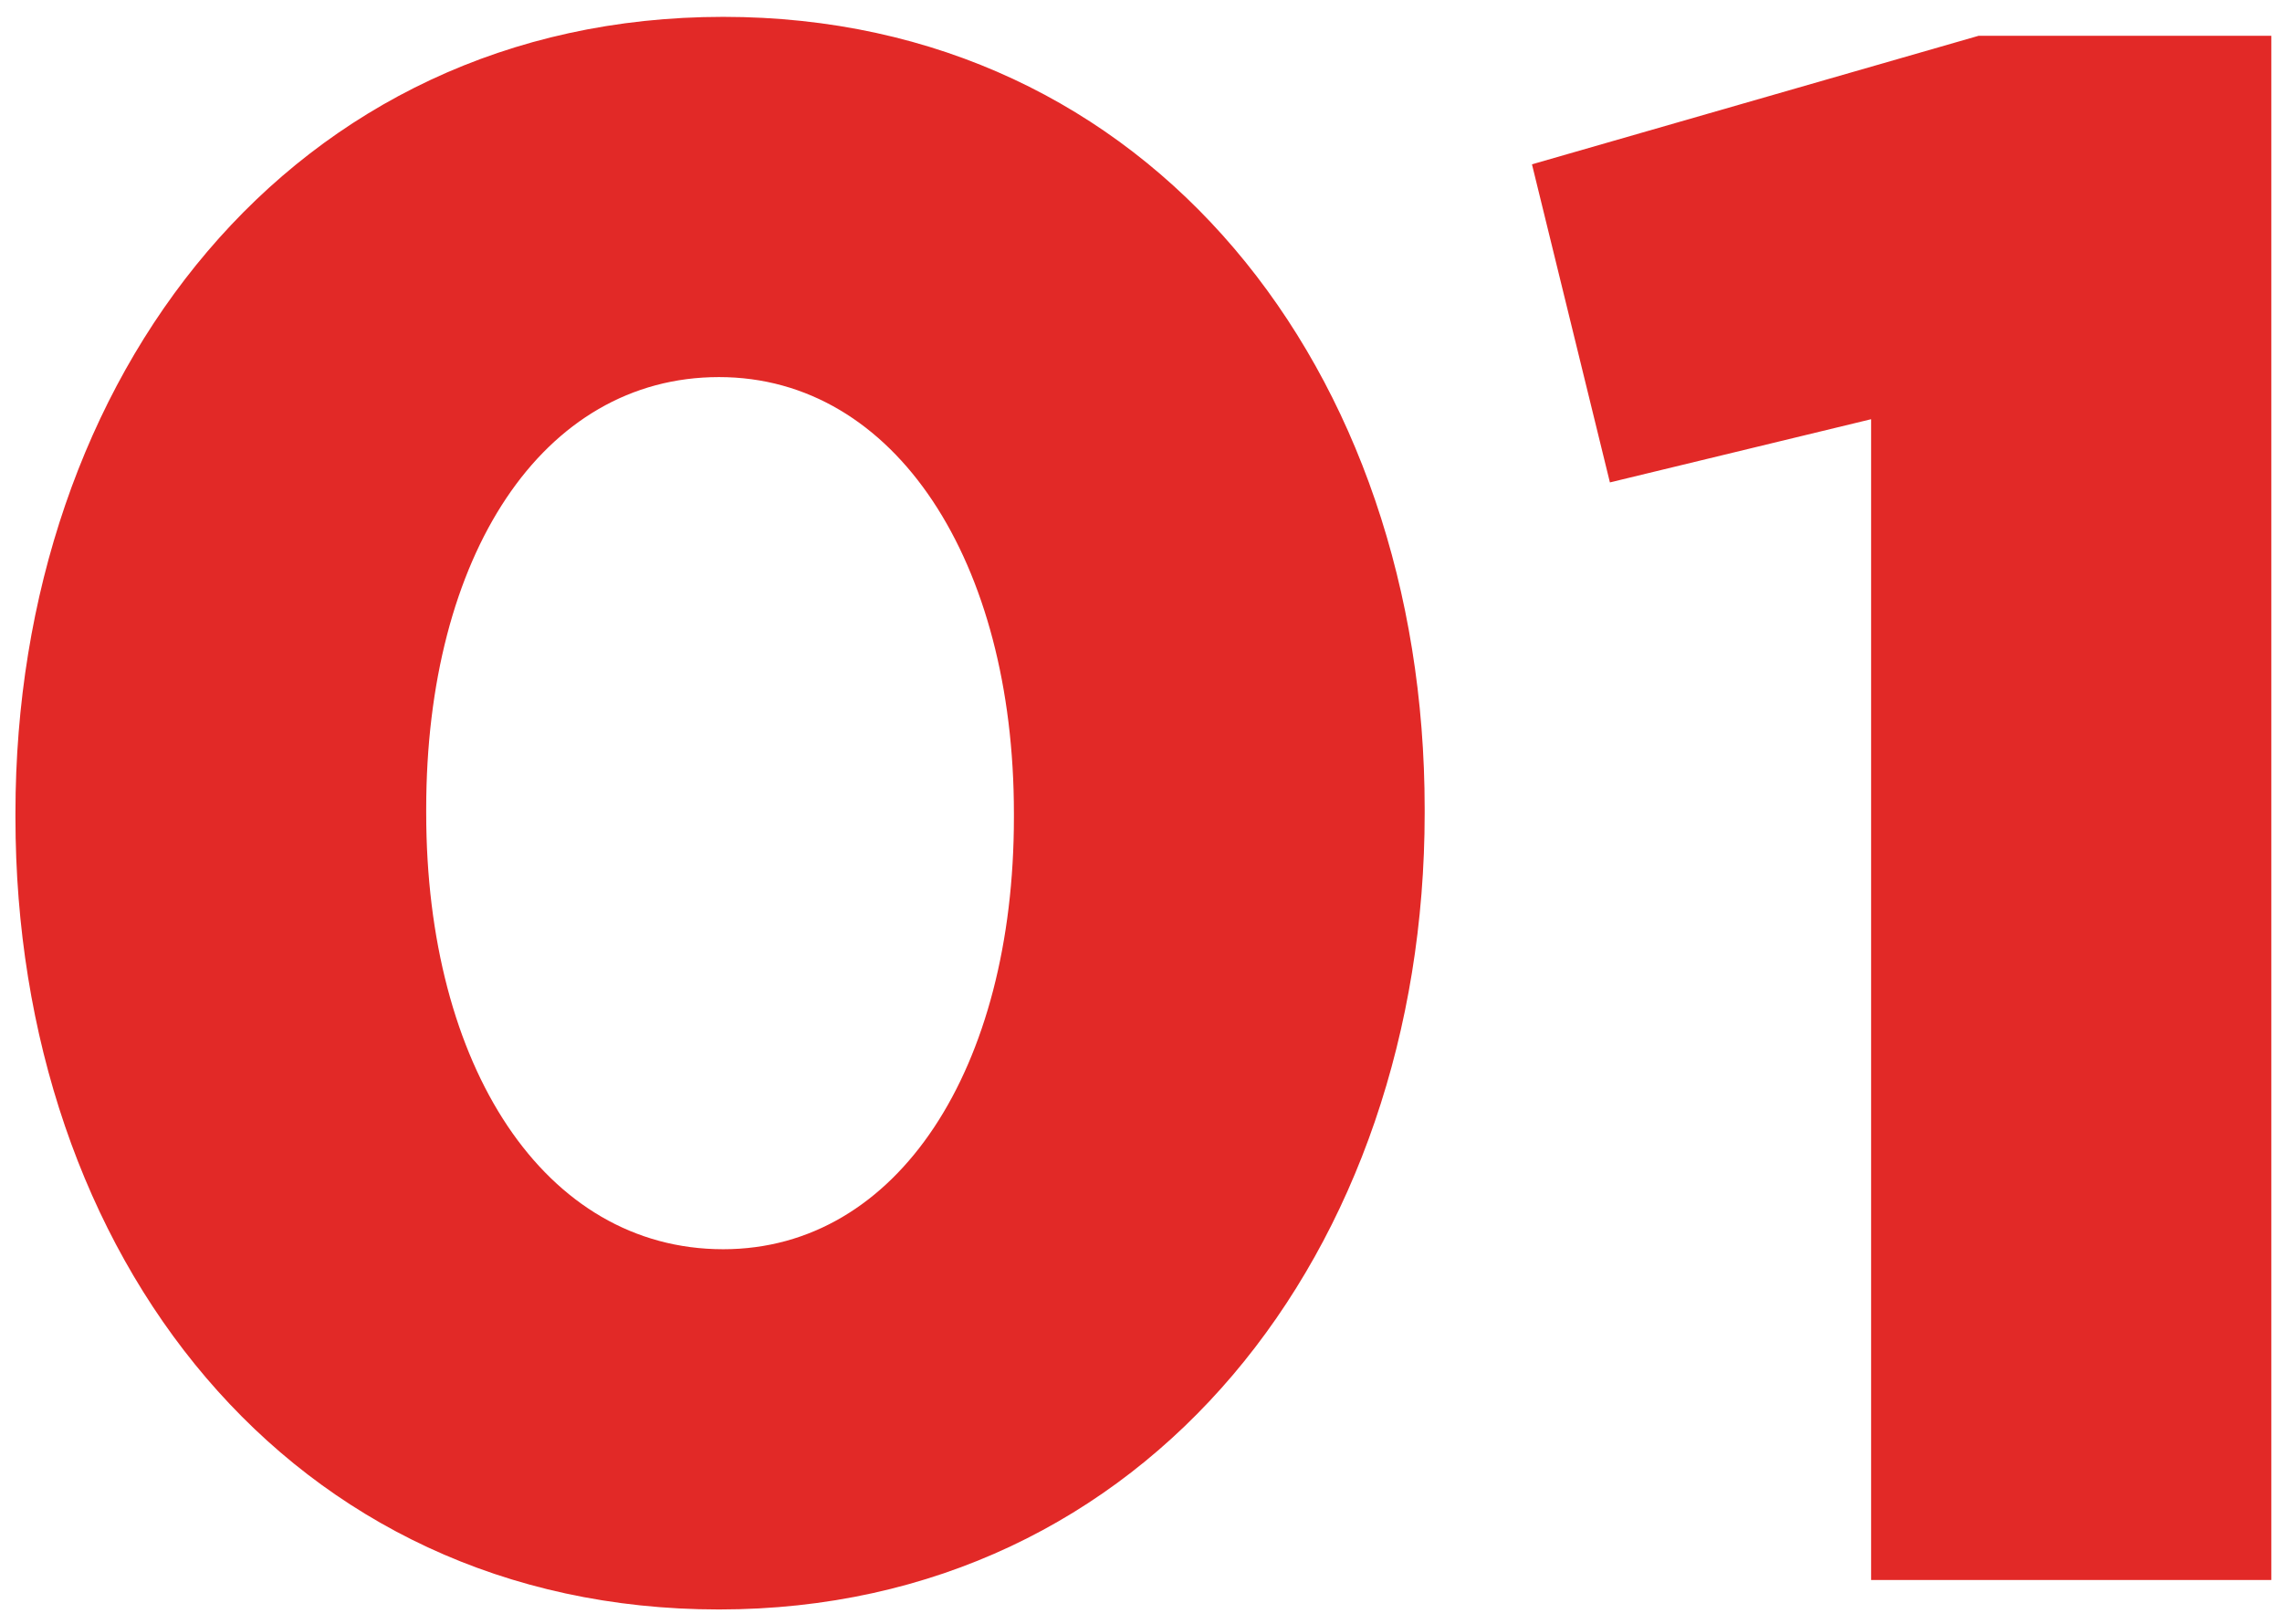 <?xml version="1.0" encoding="UTF-8"?> <svg xmlns="http://www.w3.org/2000/svg" width="52" height="37" viewBox="0 0 52 37" fill="none"><path d="M16.384 36.672C6.592 36.672 0.352 28.608 0.352 18.624V18.528C0.352 8.592 6.64 0.384 16.48 0.384C26.224 0.384 32.464 8.448 32.464 18.432V18.528C32.464 28.464 26.176 36.672 16.384 36.672ZM16.48 28.464C20.464 28.464 23.104 24.336 23.104 18.624V18.528C23.104 12.816 20.416 8.592 16.384 8.592C12.352 8.592 9.712 12.672 9.712 18.432V18.528C9.712 24.288 12.4 28.464 16.48 28.464ZM42.637 36V9.552L36.685 10.992L34.909 3.744L45.085 0.816H51.757V36H42.637Z" fill="#E22927"></path></svg> 